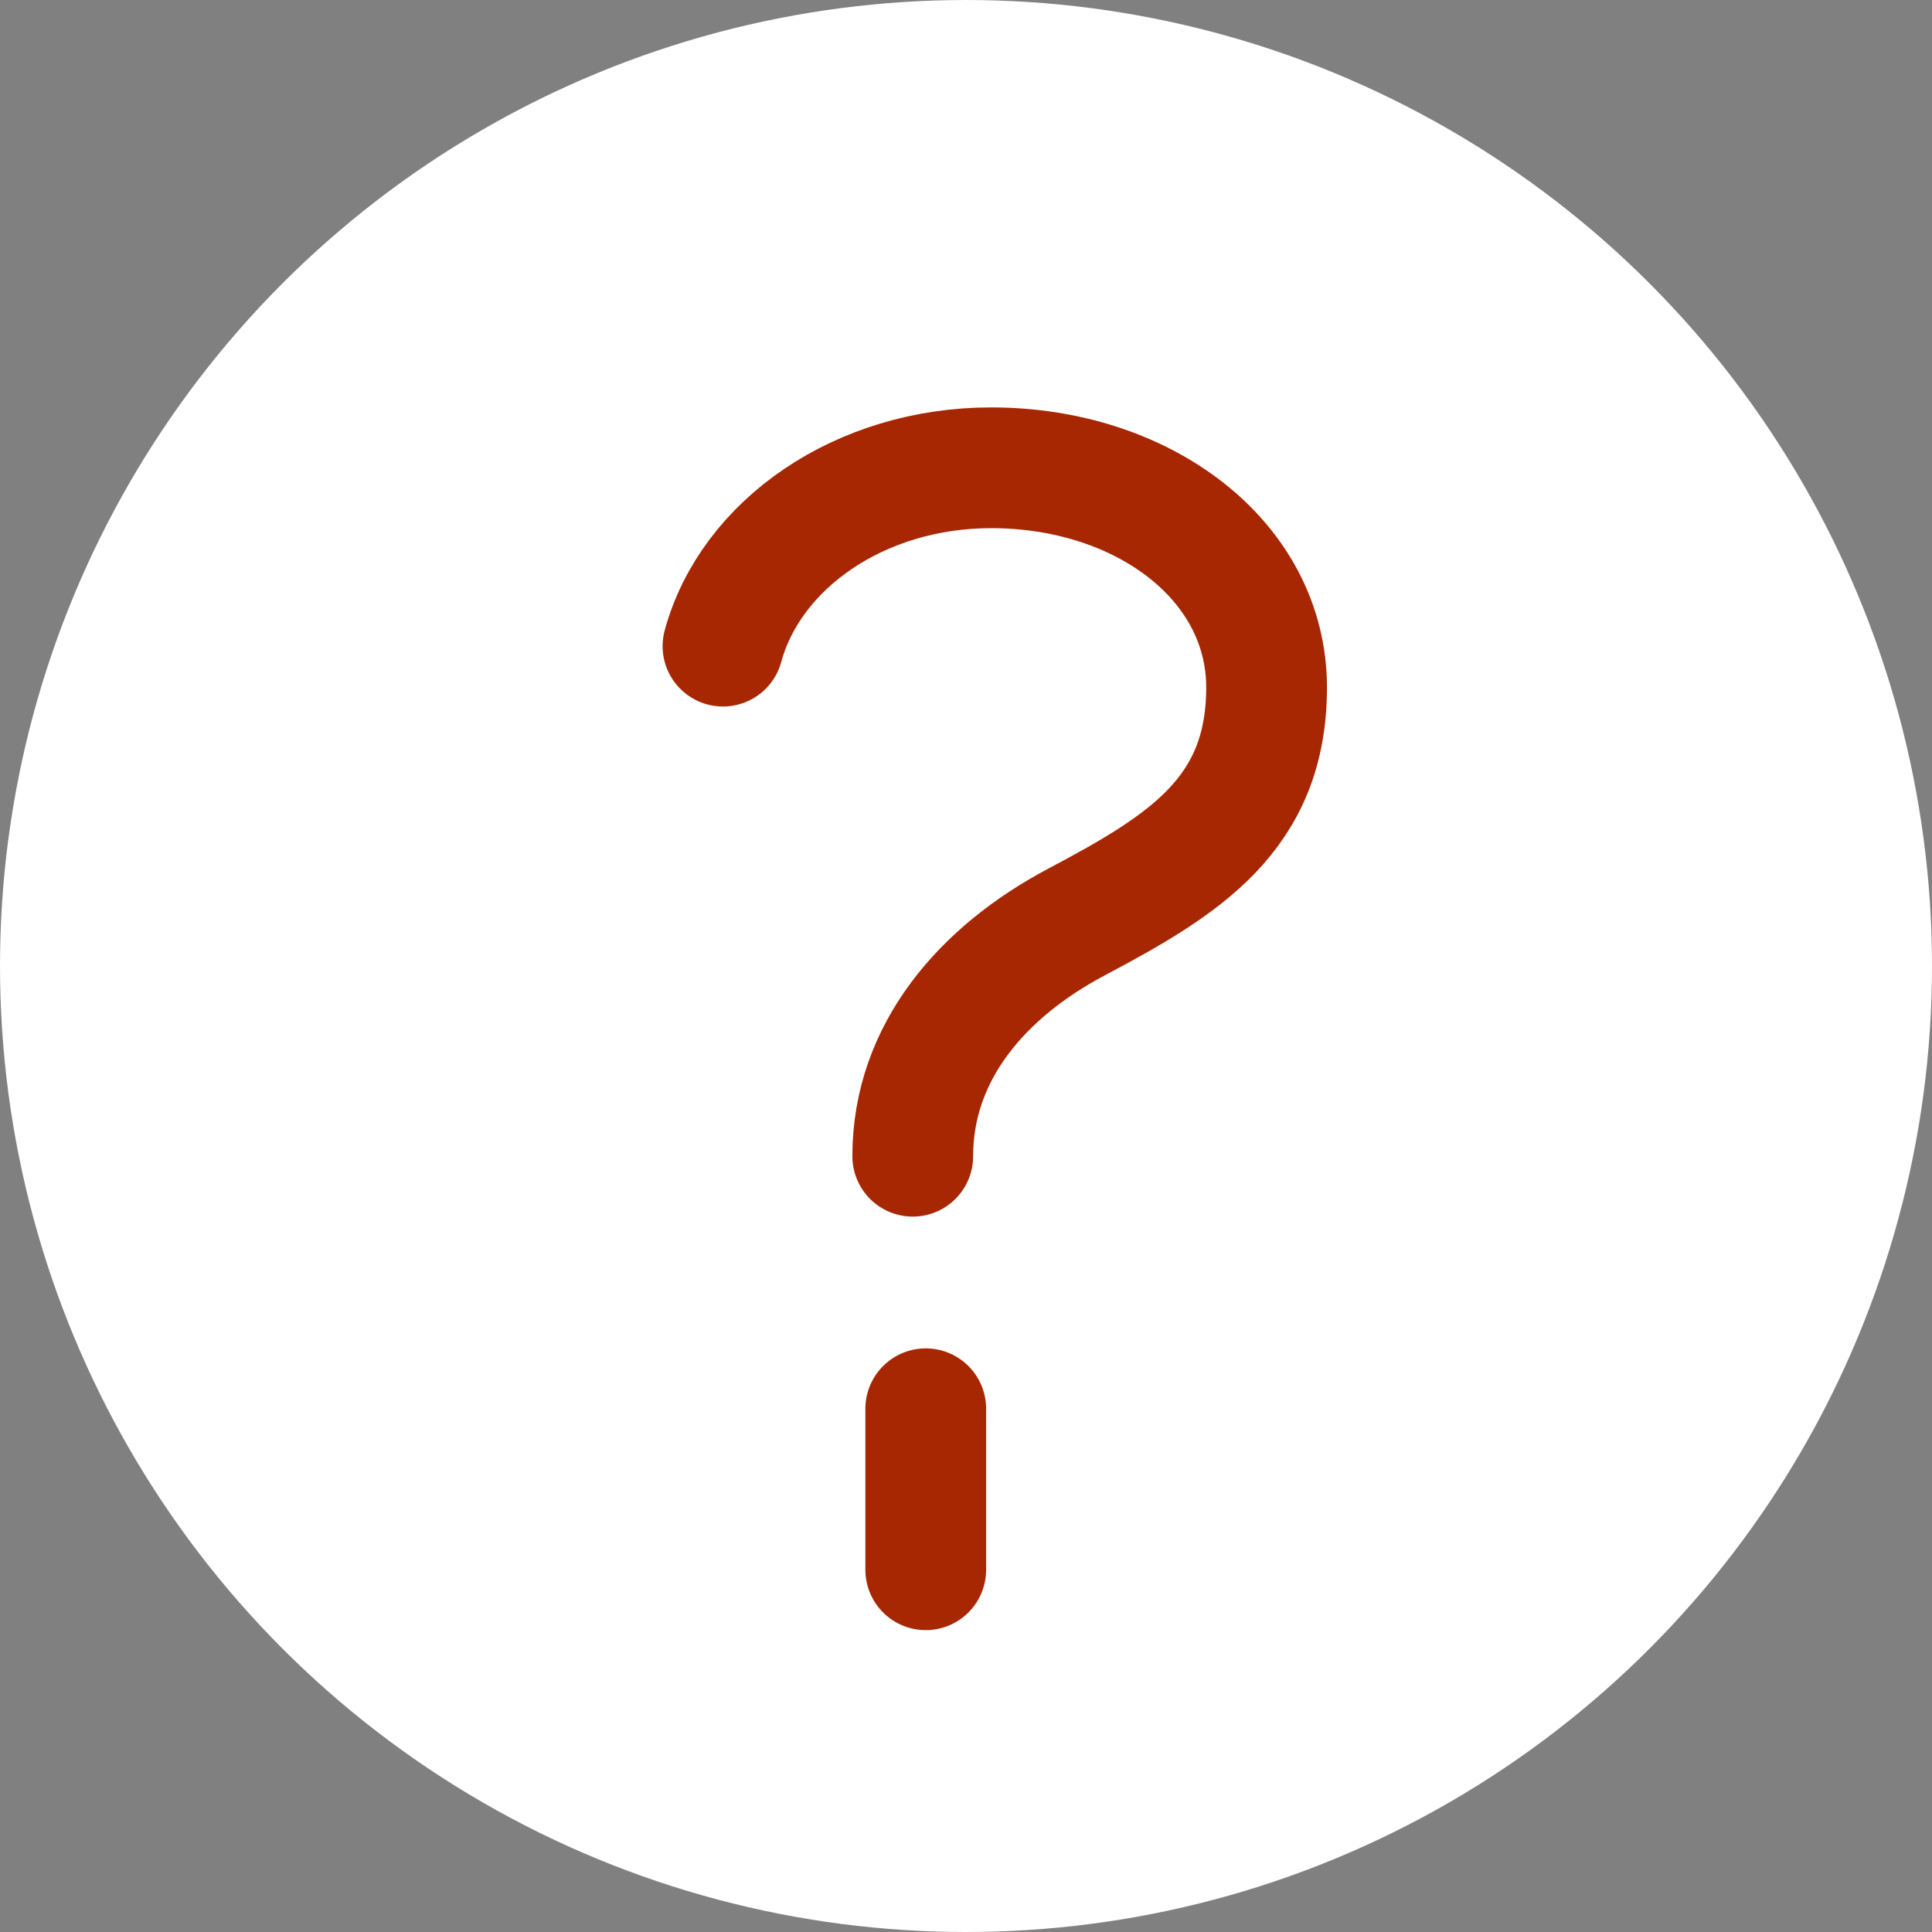 <svg xmlns="http://www.w3.org/2000/svg" width="48" height="48" viewBox="0 0 48 48">
  <rect x="0" y="0" width="48" height="48" fill="#808080" stroke="none"/>
  <g id="Icon_Hilfe" transform="translate(-1 -1.094)">
    <circle id="Ellipse_2" data-name="Ellipse 2" cx="23" cy="23" r="23" transform="translate(2 2.094)" fill="#fff" stroke="#fff" stroke-miterlimit="10" stroke-width="2"/>
    <path id="Pfad_73" data-name="Pfad 73" d="M16.285,25.144c0-2.605,1.755-4.591,4.059-5.814,2.676-1.418,4.732-2.676,4.732-5.831S22.01,8.04,18.234,8.04c-3.261,0-5.973,1.9-6.664,4.431" transform="translate(7.392 4.676)" fill="#fff" stroke="#a72702" stroke-linecap="round" stroke-linejoin="round" stroke-miterlimit="10" stroke-width="3"/>
    <line id="Linie_101" data-name="Linie 101" y2="4" transform="translate(24 36.094)" fill="none" stroke="#a72702" stroke-linecap="round" stroke-linejoin="round" stroke-miterlimit="10" stroke-width="3"/>
  </g>
</svg>